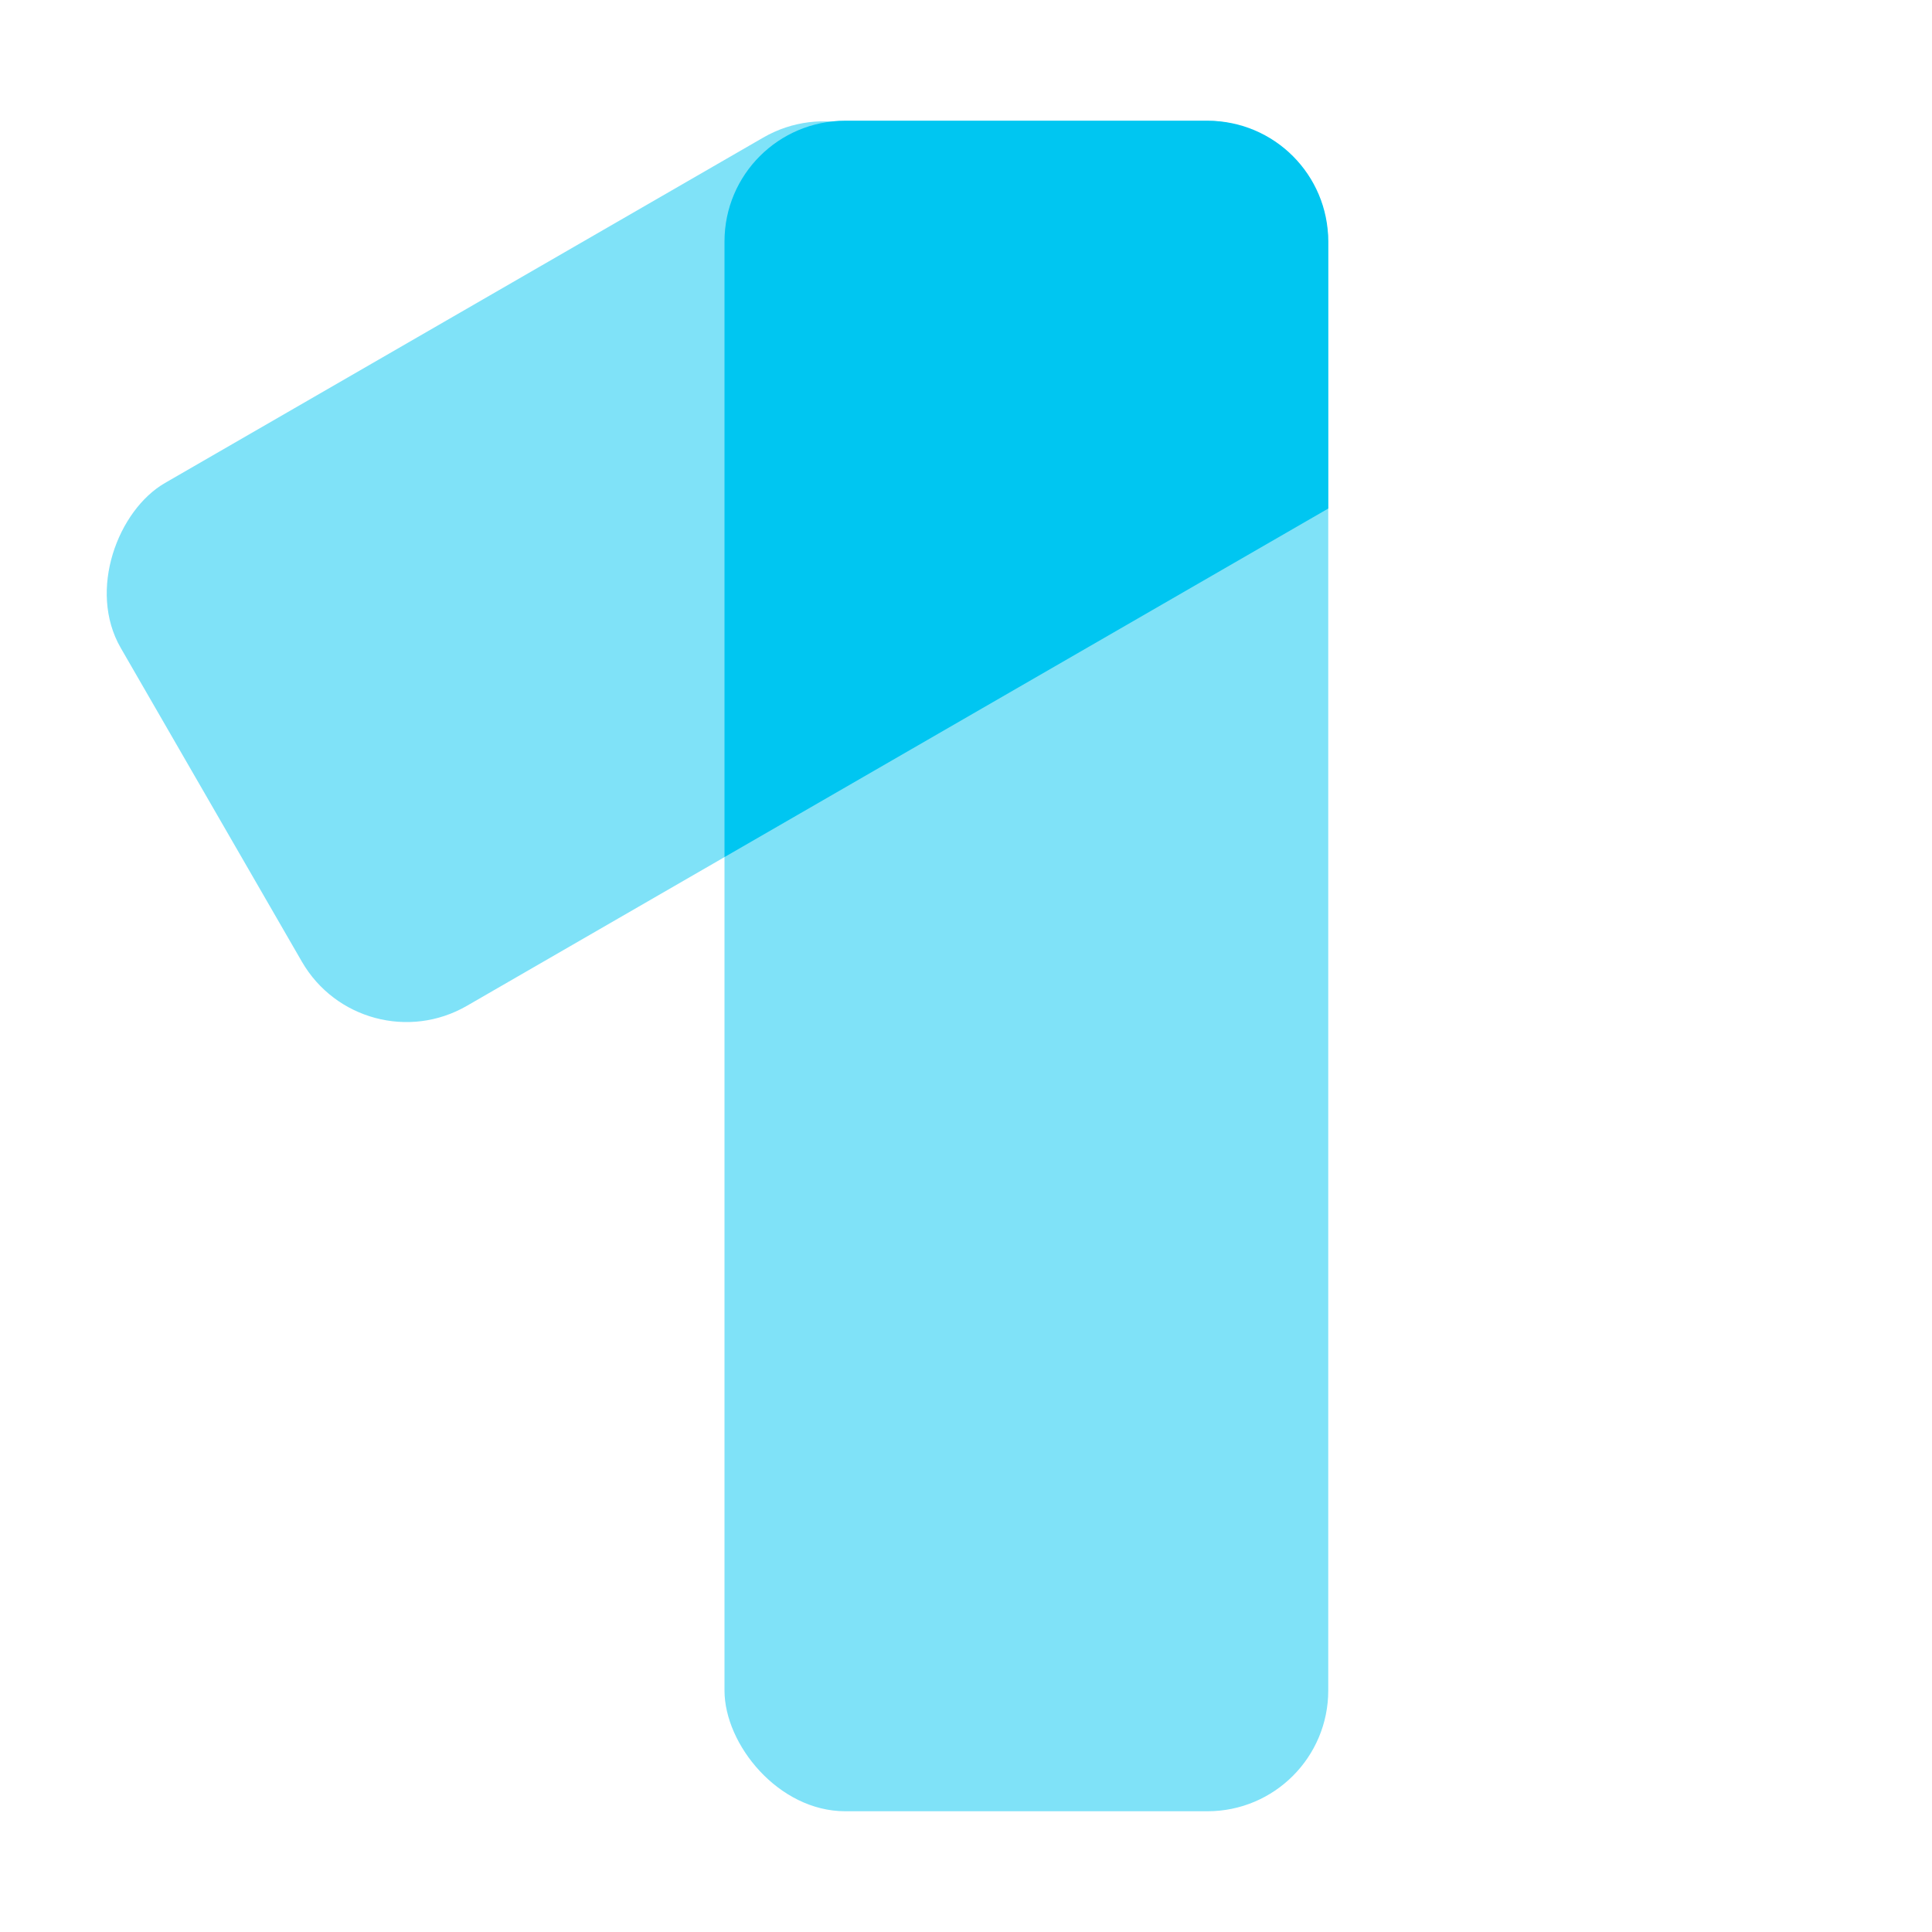 <?xml version="1.0" encoding="UTF-8"?>
<svg xmlns="http://www.w3.org/2000/svg" width="160px" height="160px" viewBox="0 0 32 32" fill="none">
  <rect x="12" y="2" width="10" height="28" rx="2" fill="#7FE2F8"></rect>
  <rect x="14.375" y="1.278" width="10" height="15.444" rx="2" transform="rotate(60 14.375 1.278)" fill="#7FE2F8"></rect>
  <path fill-rule="evenodd" clip-rule="evenodd" d="M22 8.423L12 14.196V4C12 2.895 12.895 2 14 2H20C21.105 2 22 2.895 22 4V8.423Z" fill="#00C6F1"></path>
</svg>

